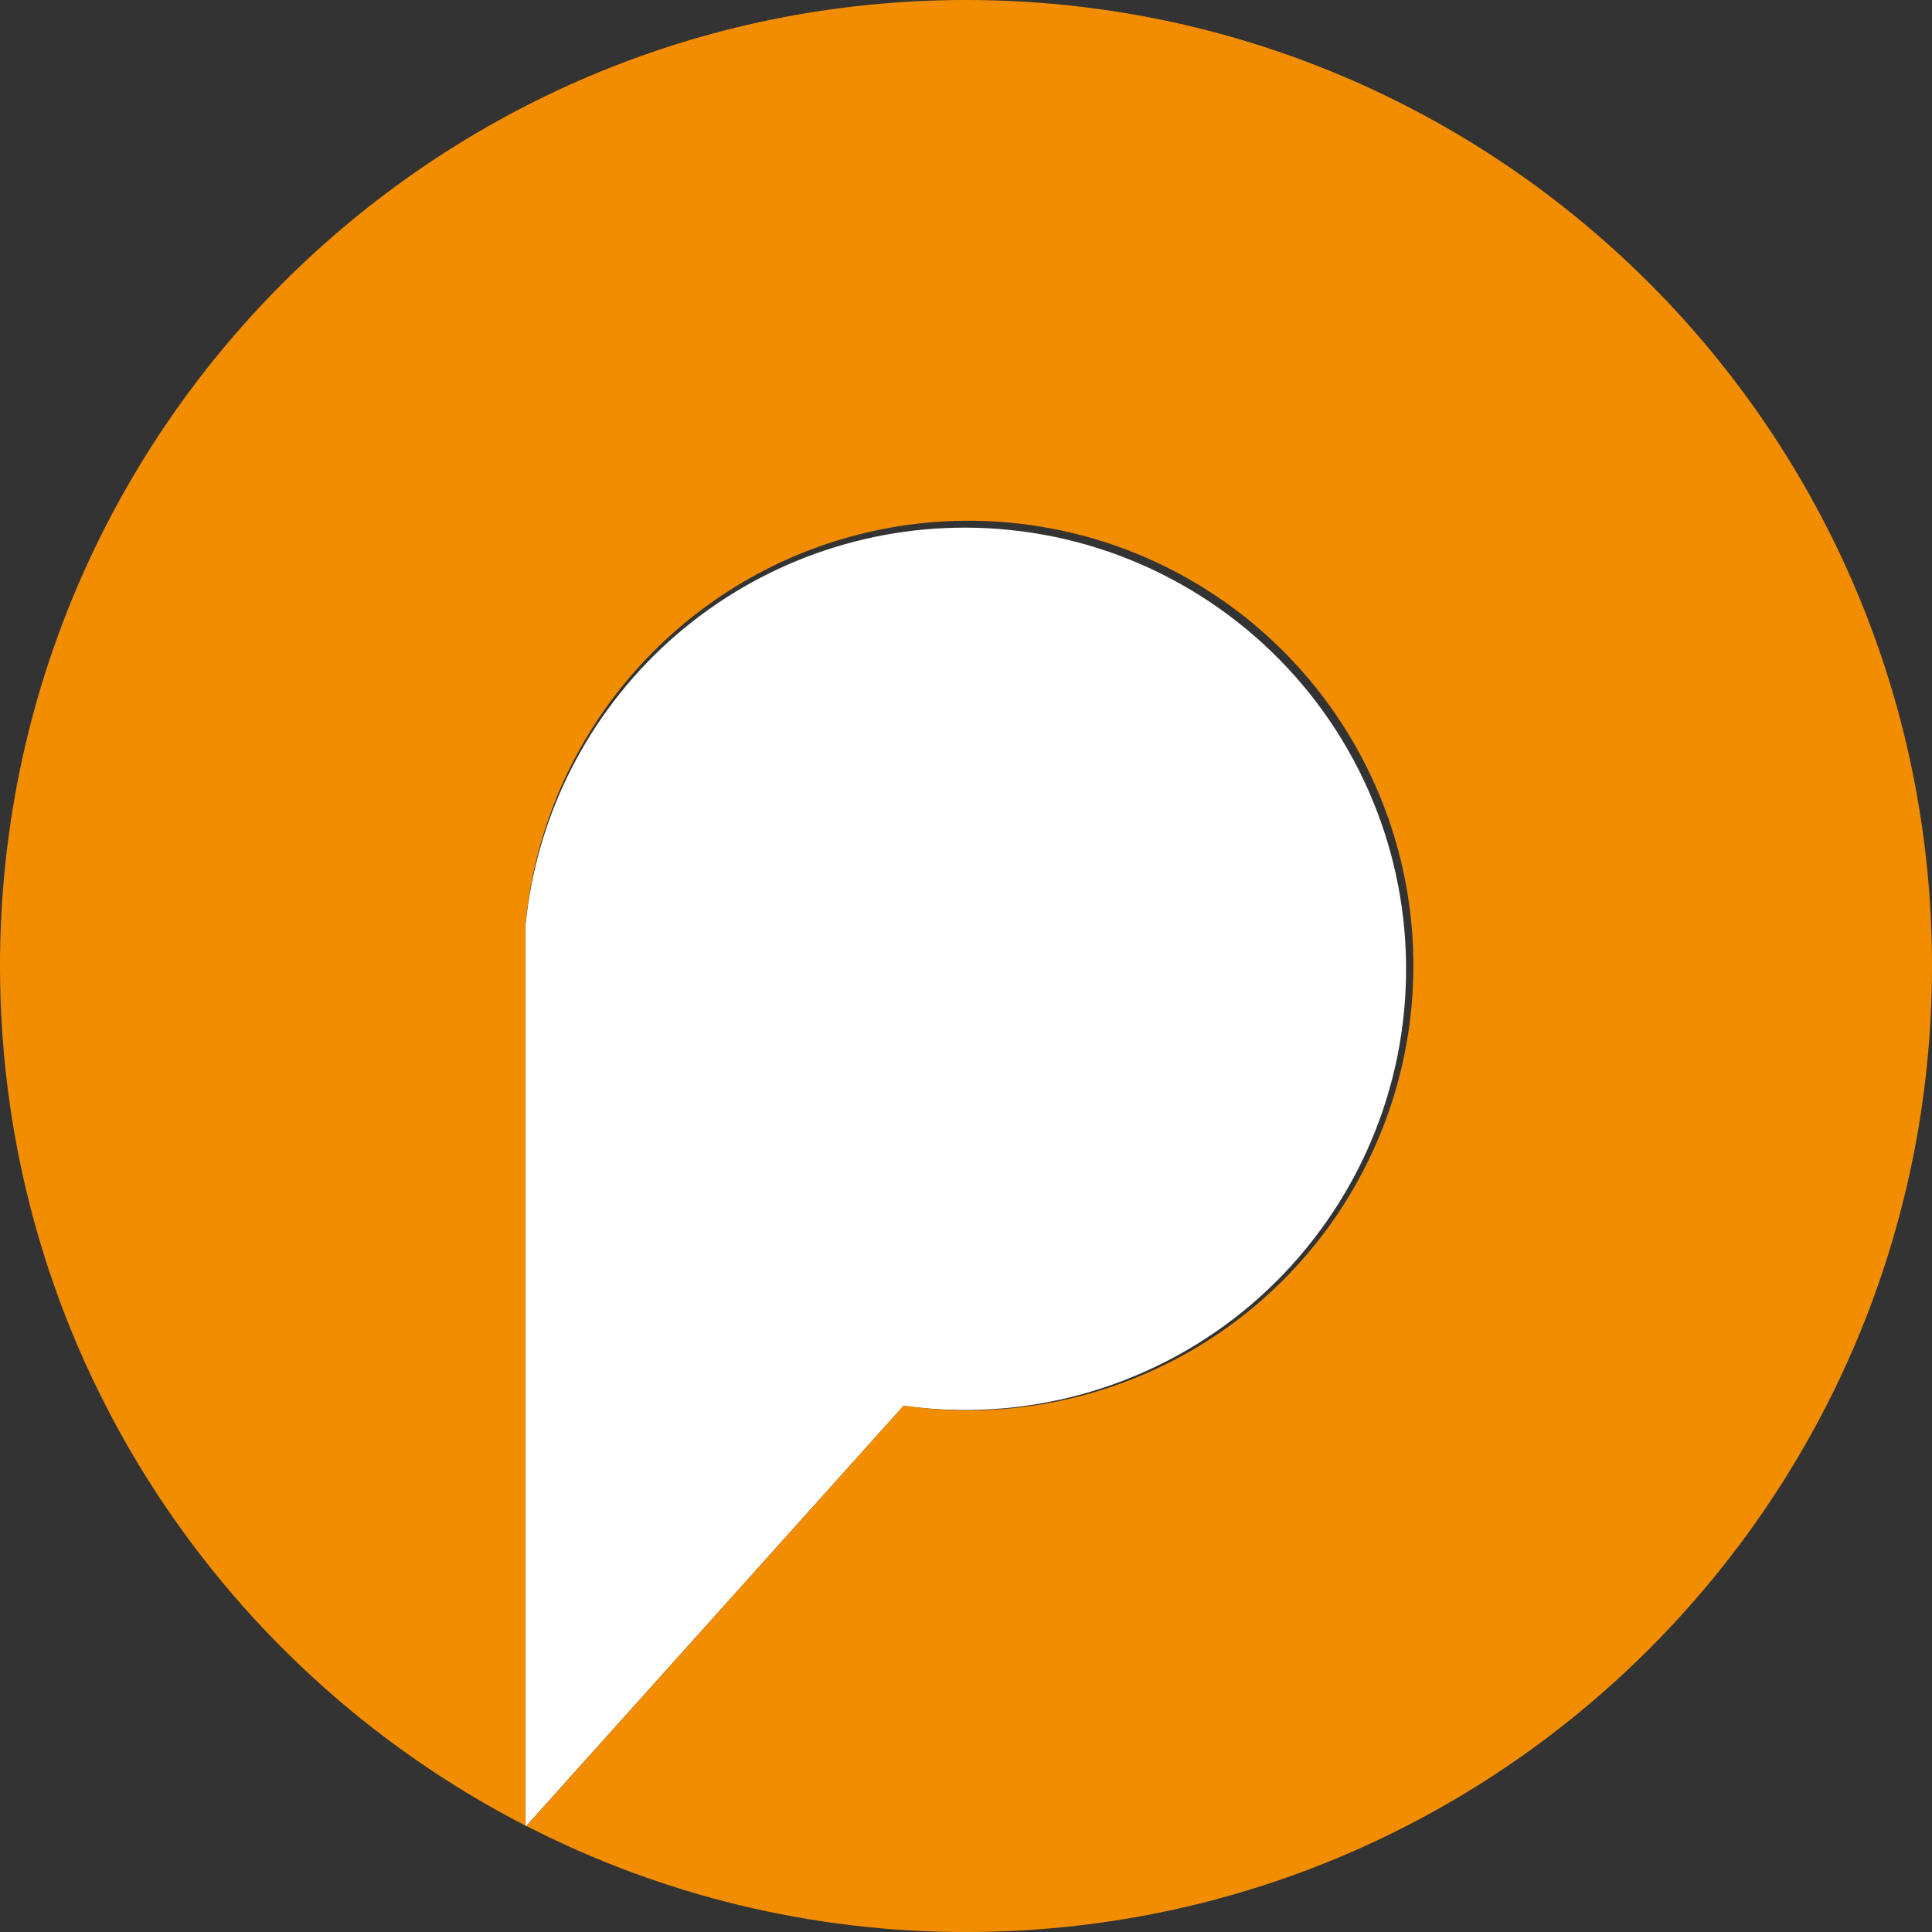<?xml version="1.0" encoding="UTF-8"?> <svg xmlns="http://www.w3.org/2000/svg" fill="none" viewBox="0 0 20 20"><rect x="0" y="0" width="20" height="20" fill="#333333" stroke="none"/><path fill="#fff" d="M9.987 5.462c-1.132-0-2.223.42-3.063 1.178-.84.759-1.369 1.802-1.483 2.928V18.91L9.354 14.552c.621.087 1.252.046 1.856-.122.604-.168 1.167-.458 1.654-.852.487-.395.887-.885 1.177-1.441.289-.556.461-1.165.504-1.791.043-.625-.042-1.253-.252-1.843-.209-.591-.538-1.132-.966-1.59-.428-.458-.945-.823-1.52-1.073-.575-.25-1.195-.378-1.822-.378Z"></path><path fill="#F28D00" d="M10 0C4.477 0 9.5e-7 4.477 9.5e-7 10 9.5e-7 13.88 2.211 17.24 5.44 18.899V9.568c.086-.917.444-1.788 1.03-2.499.586-.711 1.371-1.231 2.255-1.491.884-.26 1.825-.249 2.703.031.878.28 1.651.818 2.22 1.542.569.725.908 1.603.972 2.522.065.919-.148 1.836-.61 2.633-.462.797-1.153 1.437-1.983 1.837-.83.4-1.761.542-2.672.408l-3.906 4.351C6.856 19.625 8.417 20.002 10 20c5.523 0 10-4.477 10-10S15.523 0 10 0Z"></path></svg> 
